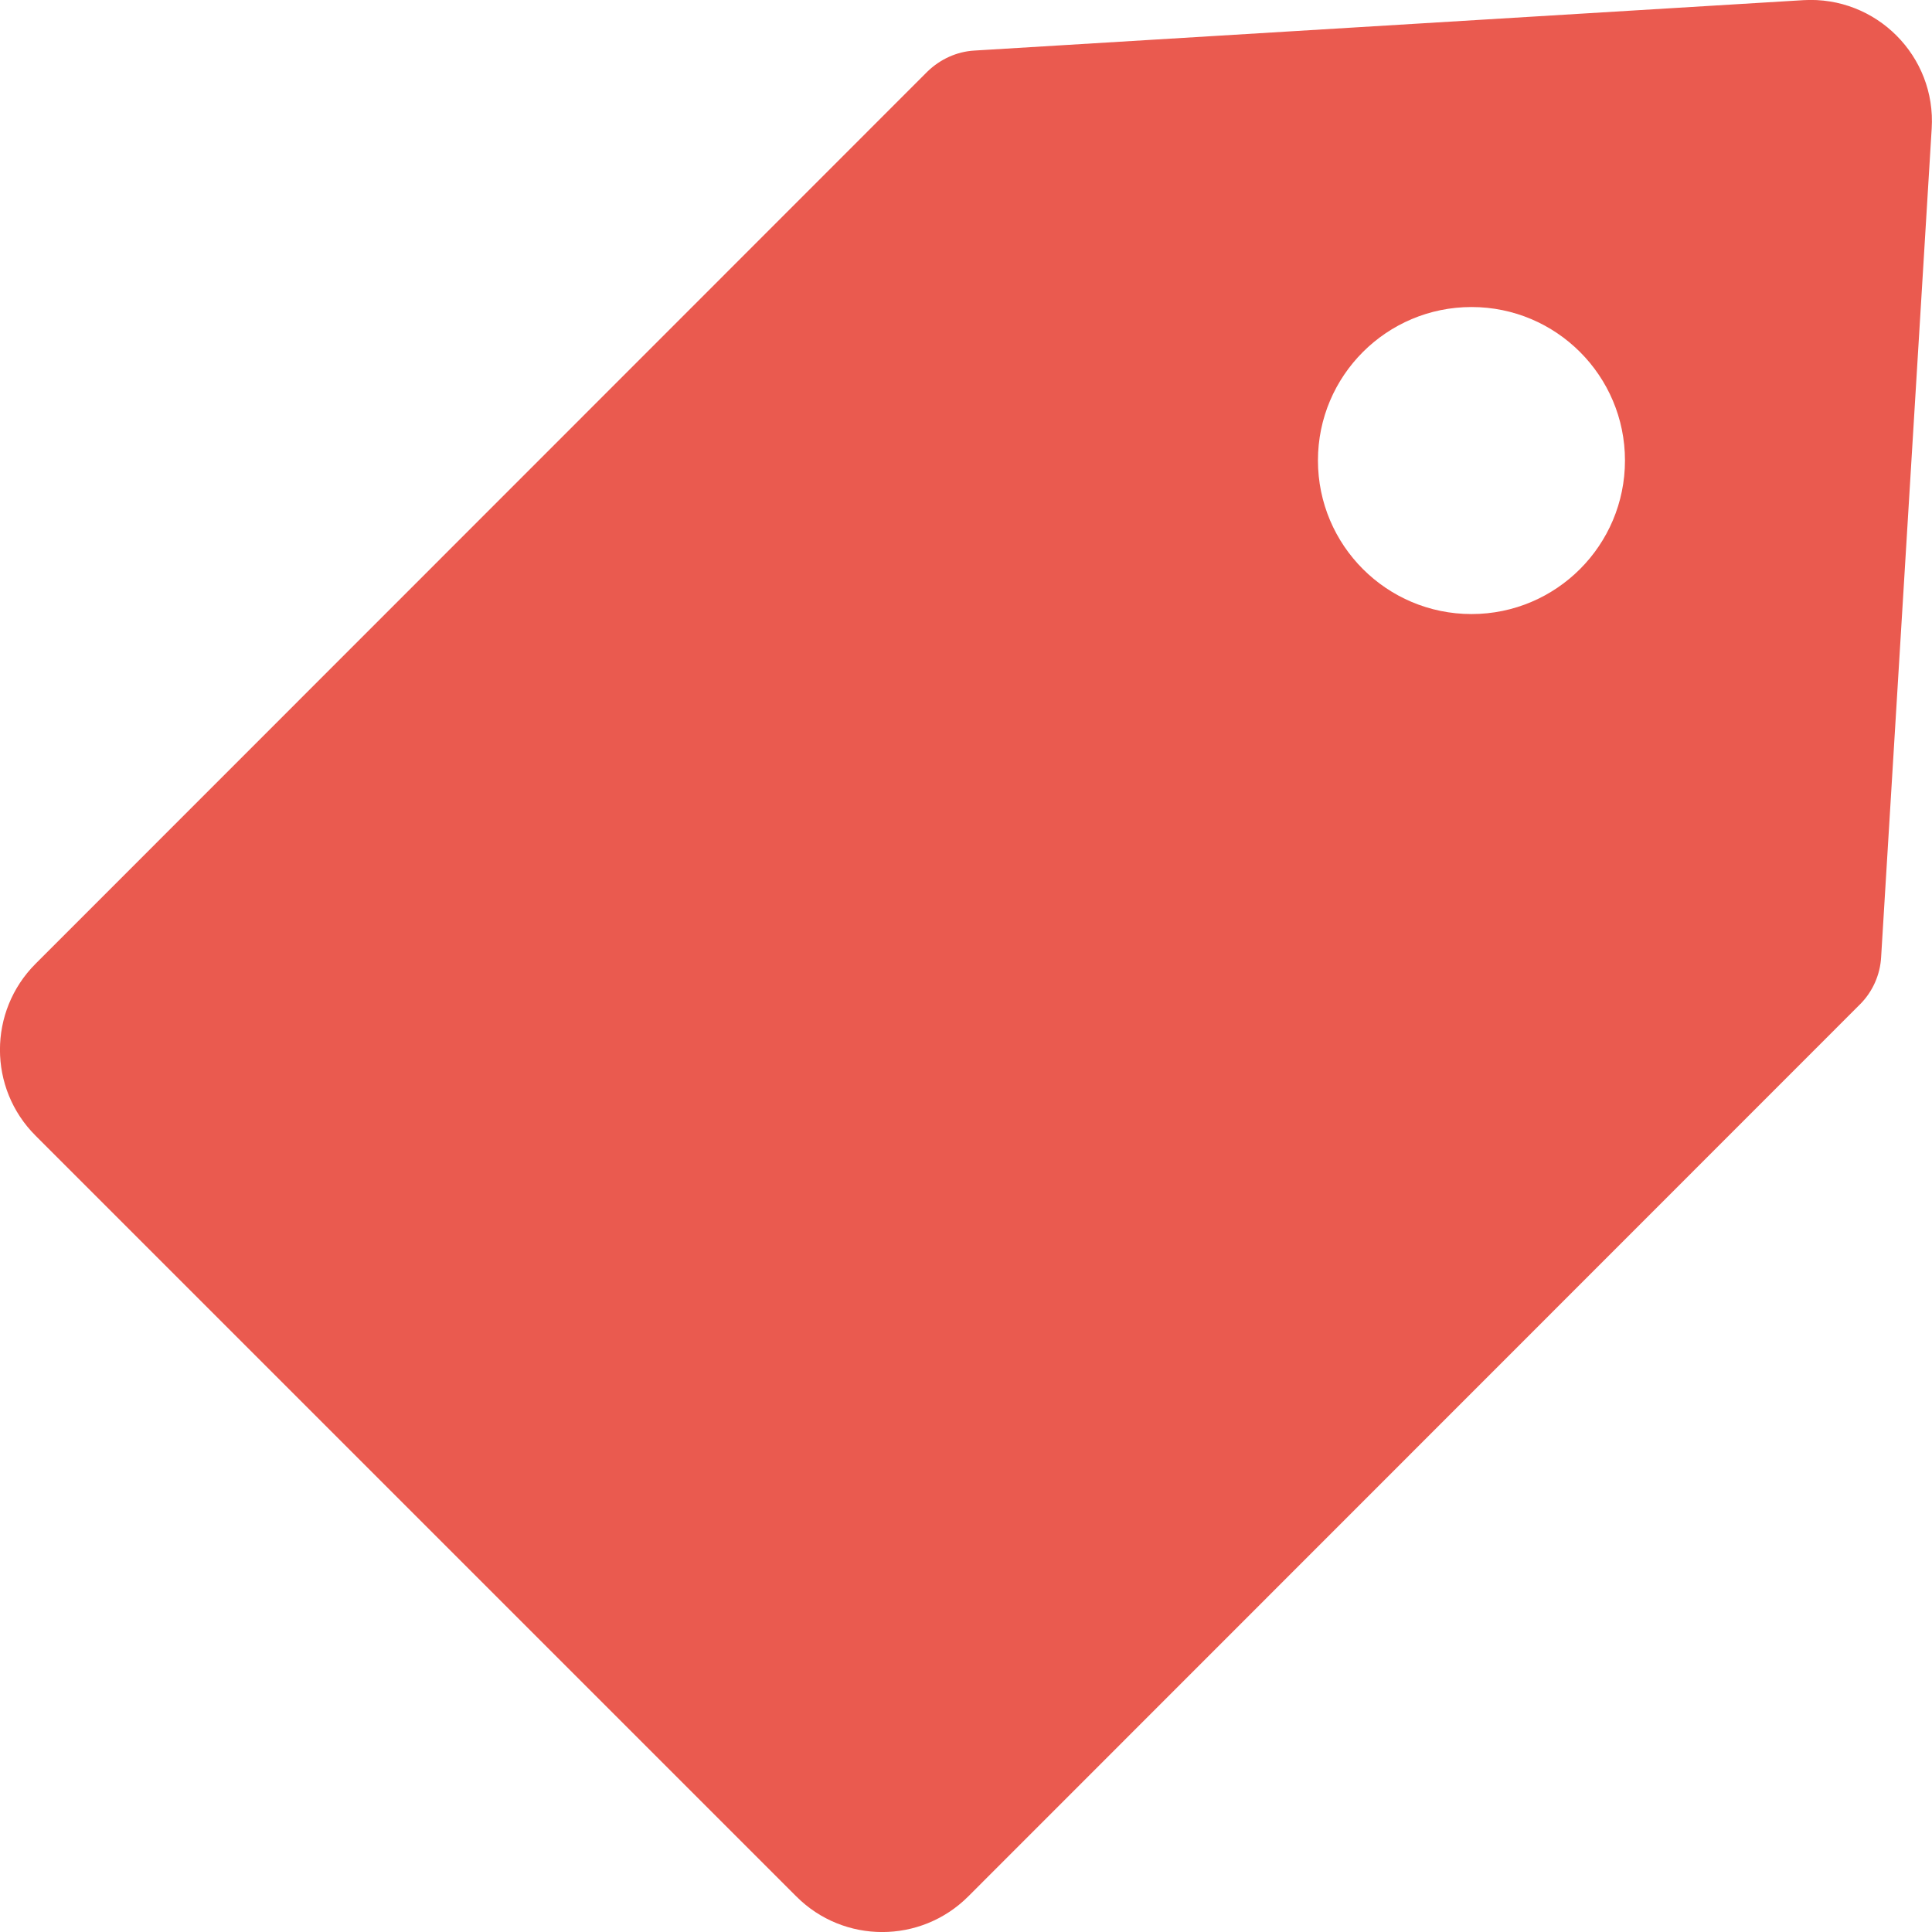 <?xml version="1.0" encoding="UTF-8"?>
<svg width="12px" height="12px" viewBox="0 0 12 12" version="1.1" xmlns="http://www.w3.org/2000/svg" xmlns:xlink="http://www.w3.org/1999/xlink">
    <title>icon_code_red</title>
    <g stroke="none" stroke-width="1" fill="none" fill-rule="evenodd">
        <g transform="translate(-32, -131)" fill="#EA5A4F">
            <g transform="translate(20, 117)">
                <g transform="translate(12, 10)">
                    <g id="icon_code_red-2" transform="translate(0, 4)">
                        <path d="M11.201,0.001 L6.053,0.314 C5.943,0.32 5.839,0.368 5.76,0.445 L0.221,5.986 C-0.074,6.281 -0.074,6.76 0.221,7.054 L4.946,11.779 C5.24,12.074 5.719,12.074 6.014,11.779 L11.553,6.238 C11.631,6.16 11.678,6.055 11.684,5.945 L11.998,0.8 C12.027,0.349 11.653,-0.026 11.201,0.001 Z M9.14,3.814 C8.613,3.814 8.186,3.387 8.186,2.86 C8.186,2.334 8.613,1.907 9.14,1.907 C9.666,1.907 10.093,2.334 10.093,2.86 C10.093,3.387 9.666,3.814 9.14,3.814 Z" id="icon_code_red" transform="translate(6, 6) rotate(-360) translate(-6, -6) "></path>
                    </g>
                </g>
            </g>
        </g>
    </g>
</svg>